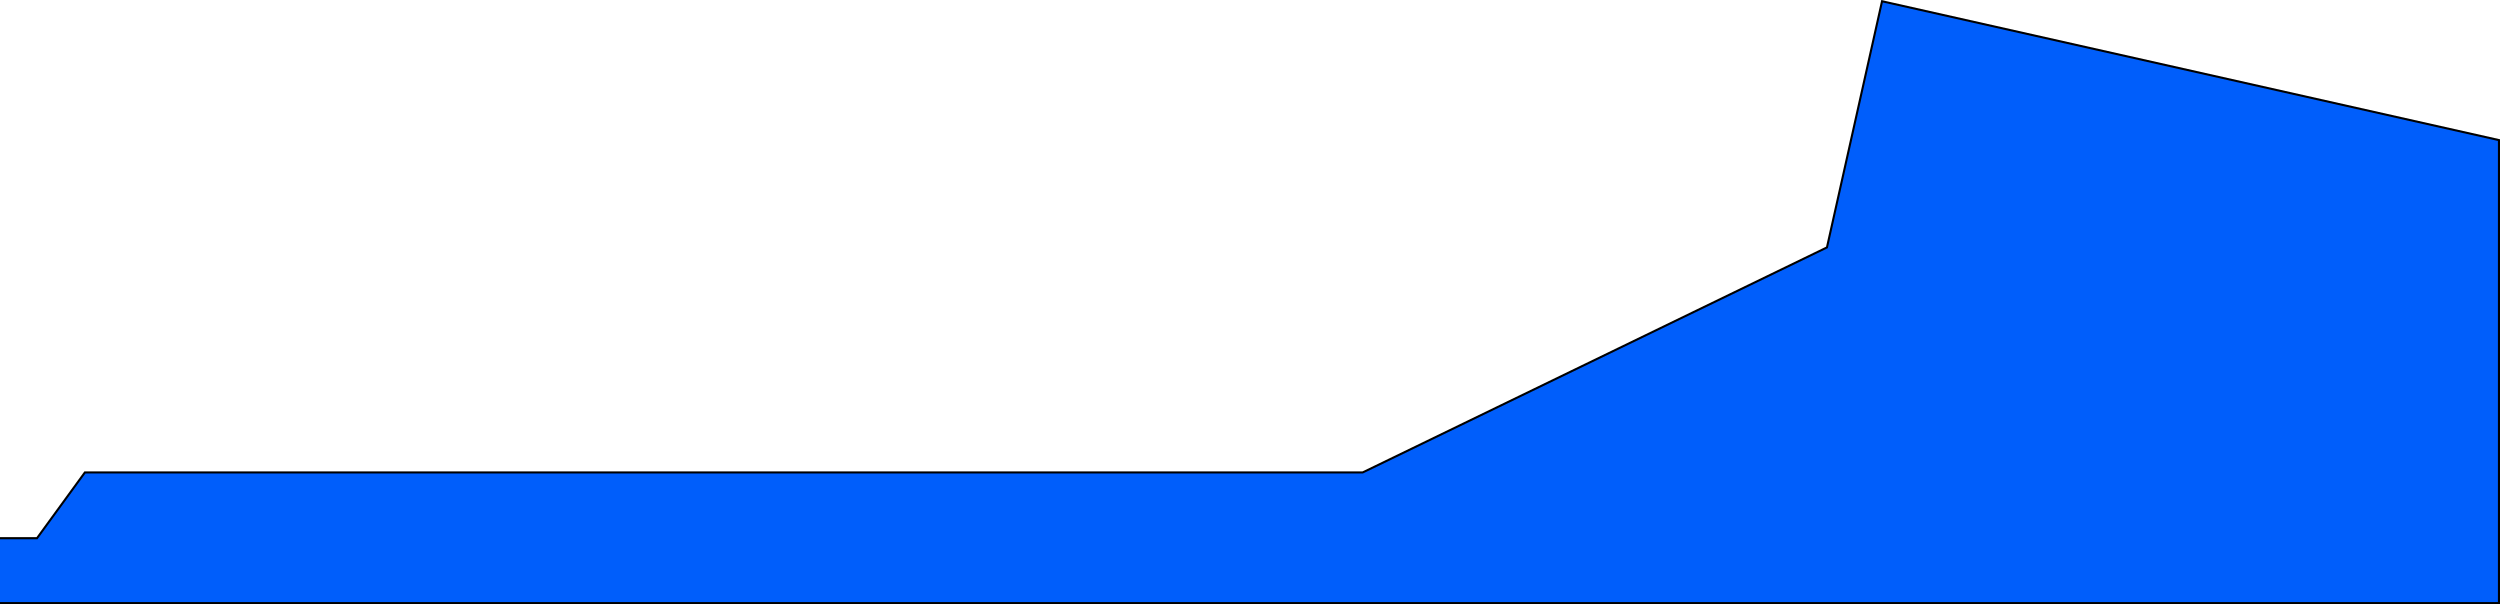 <?xml version="1.0" encoding="UTF-8"?> <svg xmlns="http://www.w3.org/2000/svg" width="1200" height="290" viewBox="0 0 1200 290" fill="none"><path d="M876.718 118.863L876.935 118.758L876.988 118.522L903.379 0.598L1199.5 67.246V289.5H-2.5V258.335H17.5H17.754L17.904 258.129L40.754 226.759H654H654.115L654.218 226.709L876.718 118.863Z" fill="#005EFB" stroke="black"></path></svg> 